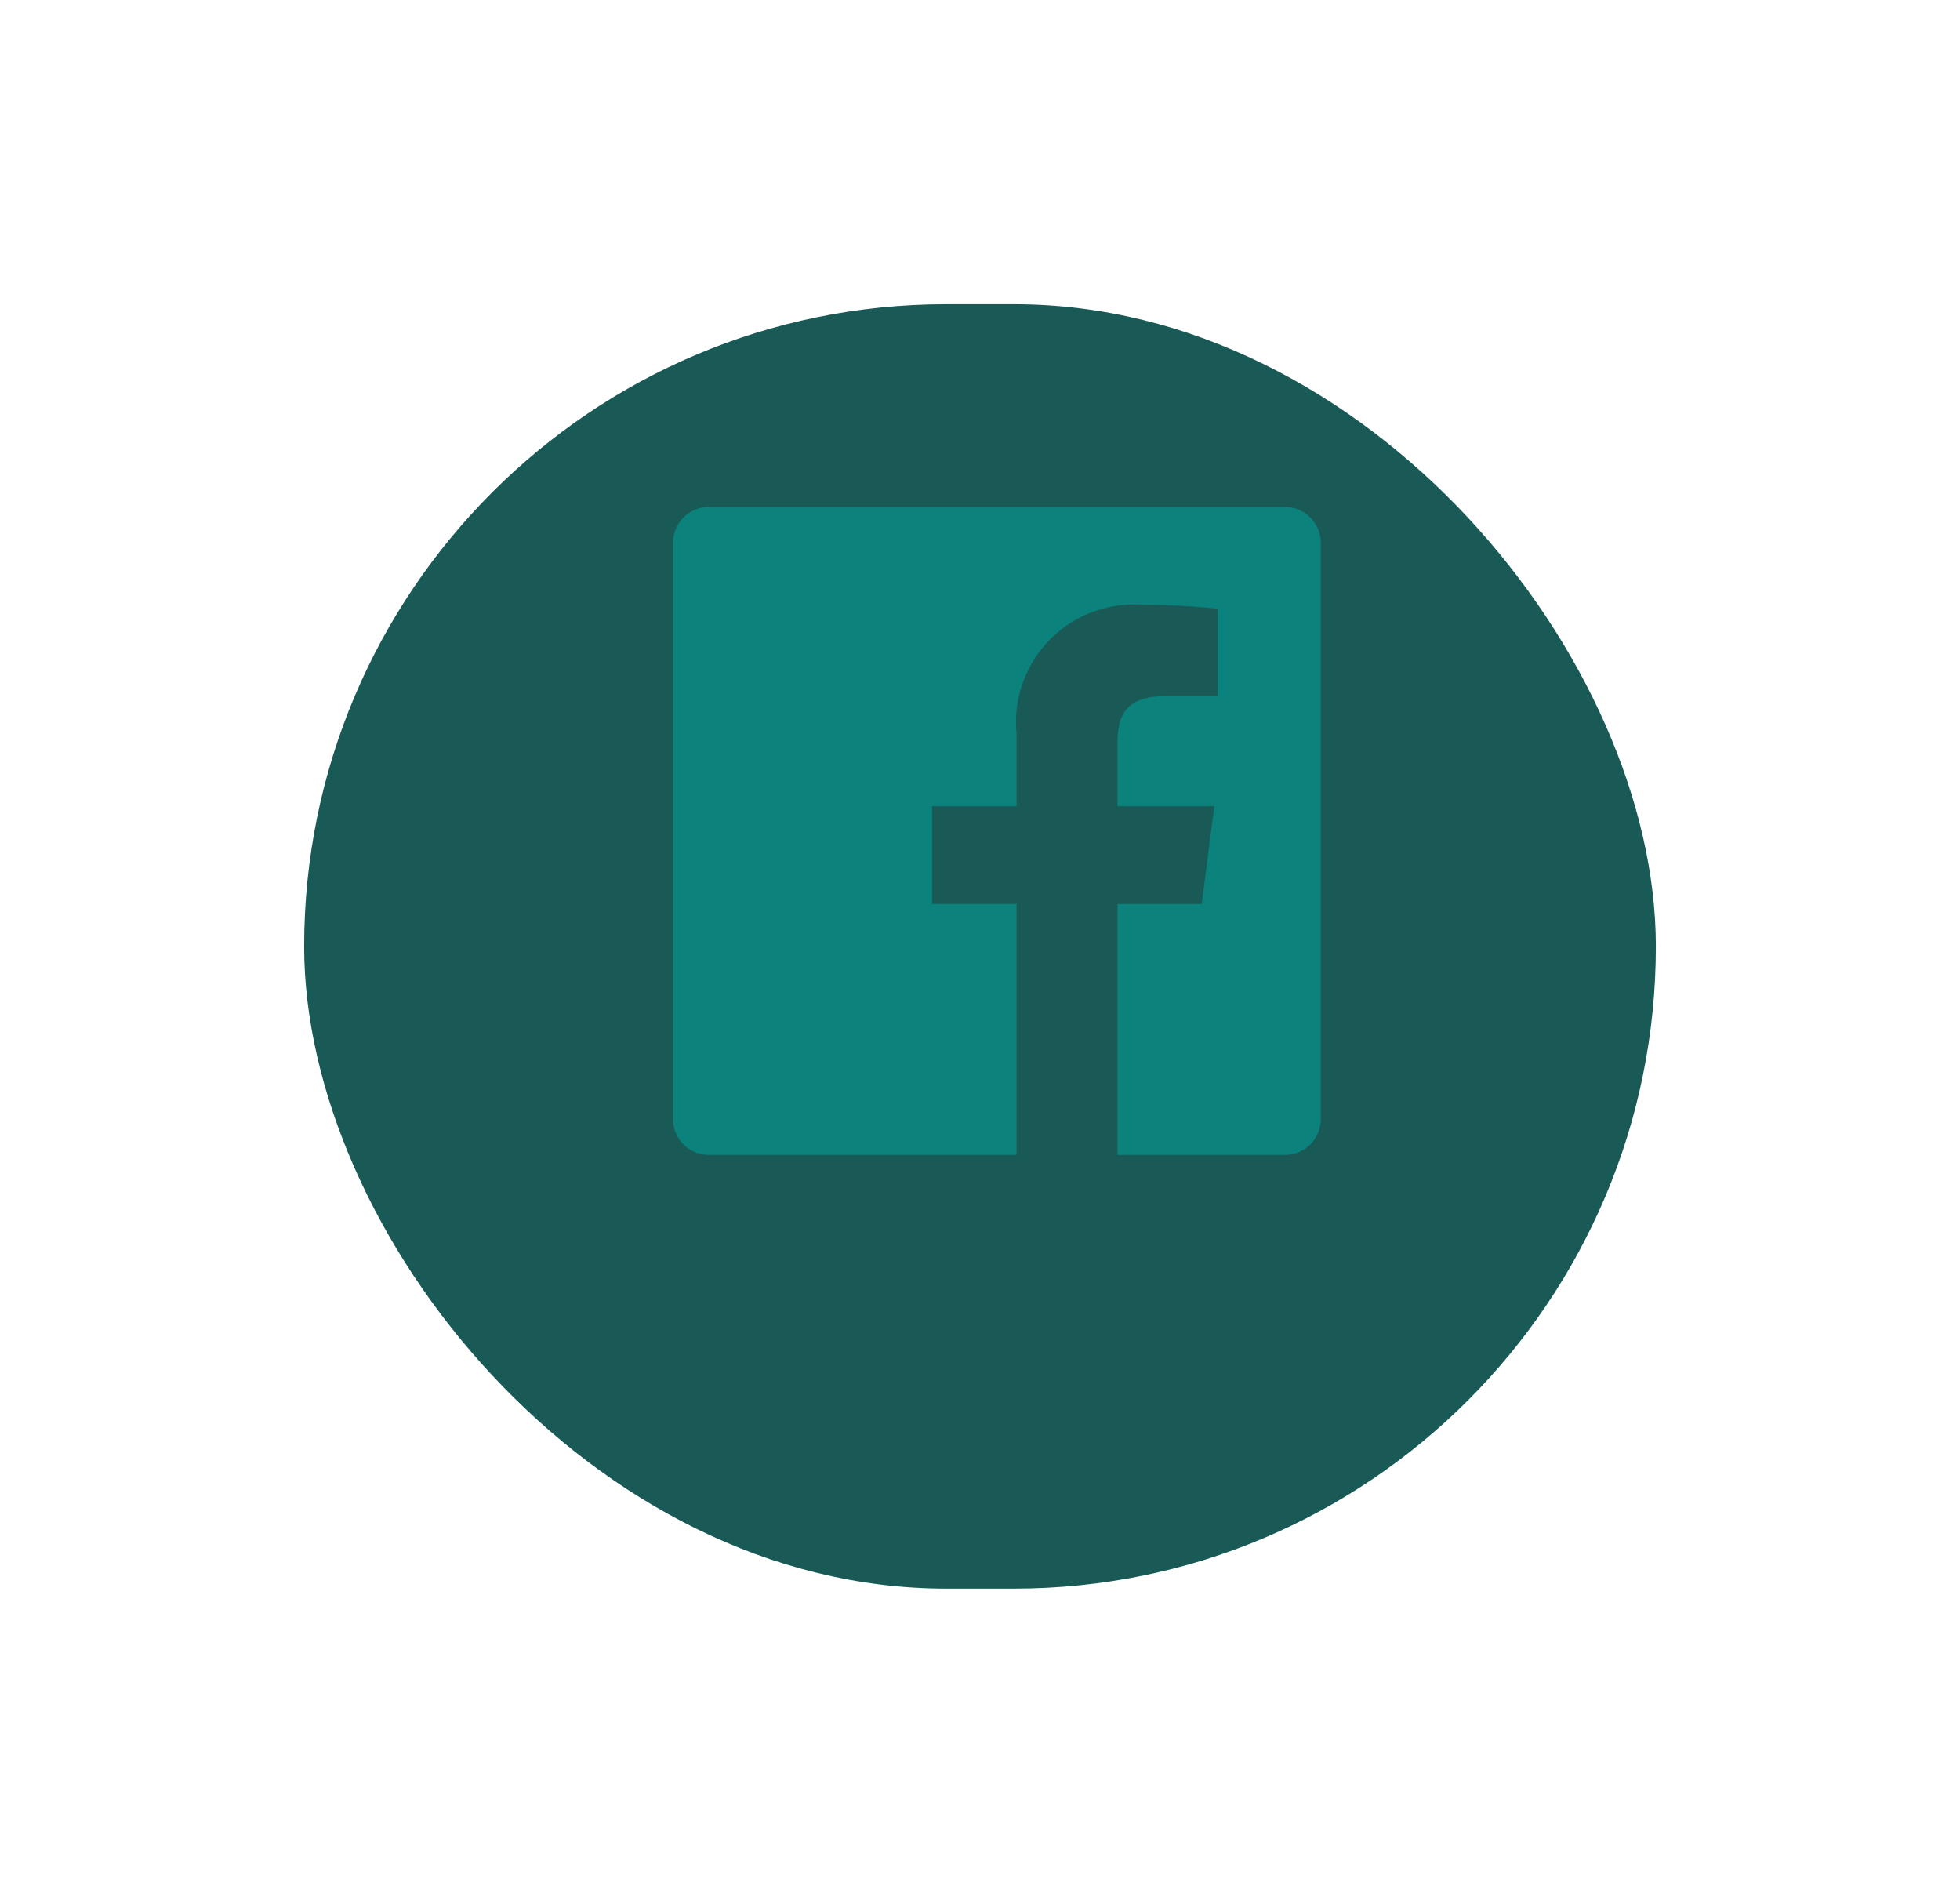 <svg xmlns="http://www.w3.org/2000/svg" xmlns:xlink="http://www.w3.org/1999/xlink" width="58" height="56" viewBox="0 0 58 56">
  <defs>
    <filter id="Rectangle_552" x="0" y="0" width="58" height="56" filterUnits="userSpaceOnUse">
      <feOffset dy="3" input="SourceAlpha"/>
      <feGaussianBlur stdDeviation="3" result="blur"/>
      <feFlood flood-opacity="0.161"/>
      <feComposite operator="in" in2="blur"/>
      <feComposite in="SourceGraphic"/>
    </filter>
  </defs>
  <g id="Group_6473" data-name="Group 6473" transform="translate(-15 -916)">
    <g transform="matrix(1, 0, 0, 1, 15, 916)" filter="url(#Rectangle_552)">
      <rect id="Rectangle_552-2" data-name="Rectangle 552" width="40" height="38" rx="19" transform="translate(9 6)" fill="#195A57"/>
    </g>
    <path id="facebook" d="M16.153,22.167V14.745h2.492l.373-2.892H16.152V10.005c0-.838.233-1.409,1.435-1.409h1.531V6.009a20.5,20.5,0,0,0-2.233-.115,3.485,3.485,0,0,0-3.719,3.824v2.134h-2.5v2.892h2.5v7.423H4.058A1.058,1.058,0,0,1,3,21.109V4.058A1.058,1.058,0,0,1,4.058,3H21.109a1.058,1.058,0,0,1,1.058,1.058V21.109a1.058,1.058,0,0,1-1.058,1.058Z" transform="translate(31.916 928)" fill="#0B837C" fill-rule="evenodd"/>
  </g>
</svg>
